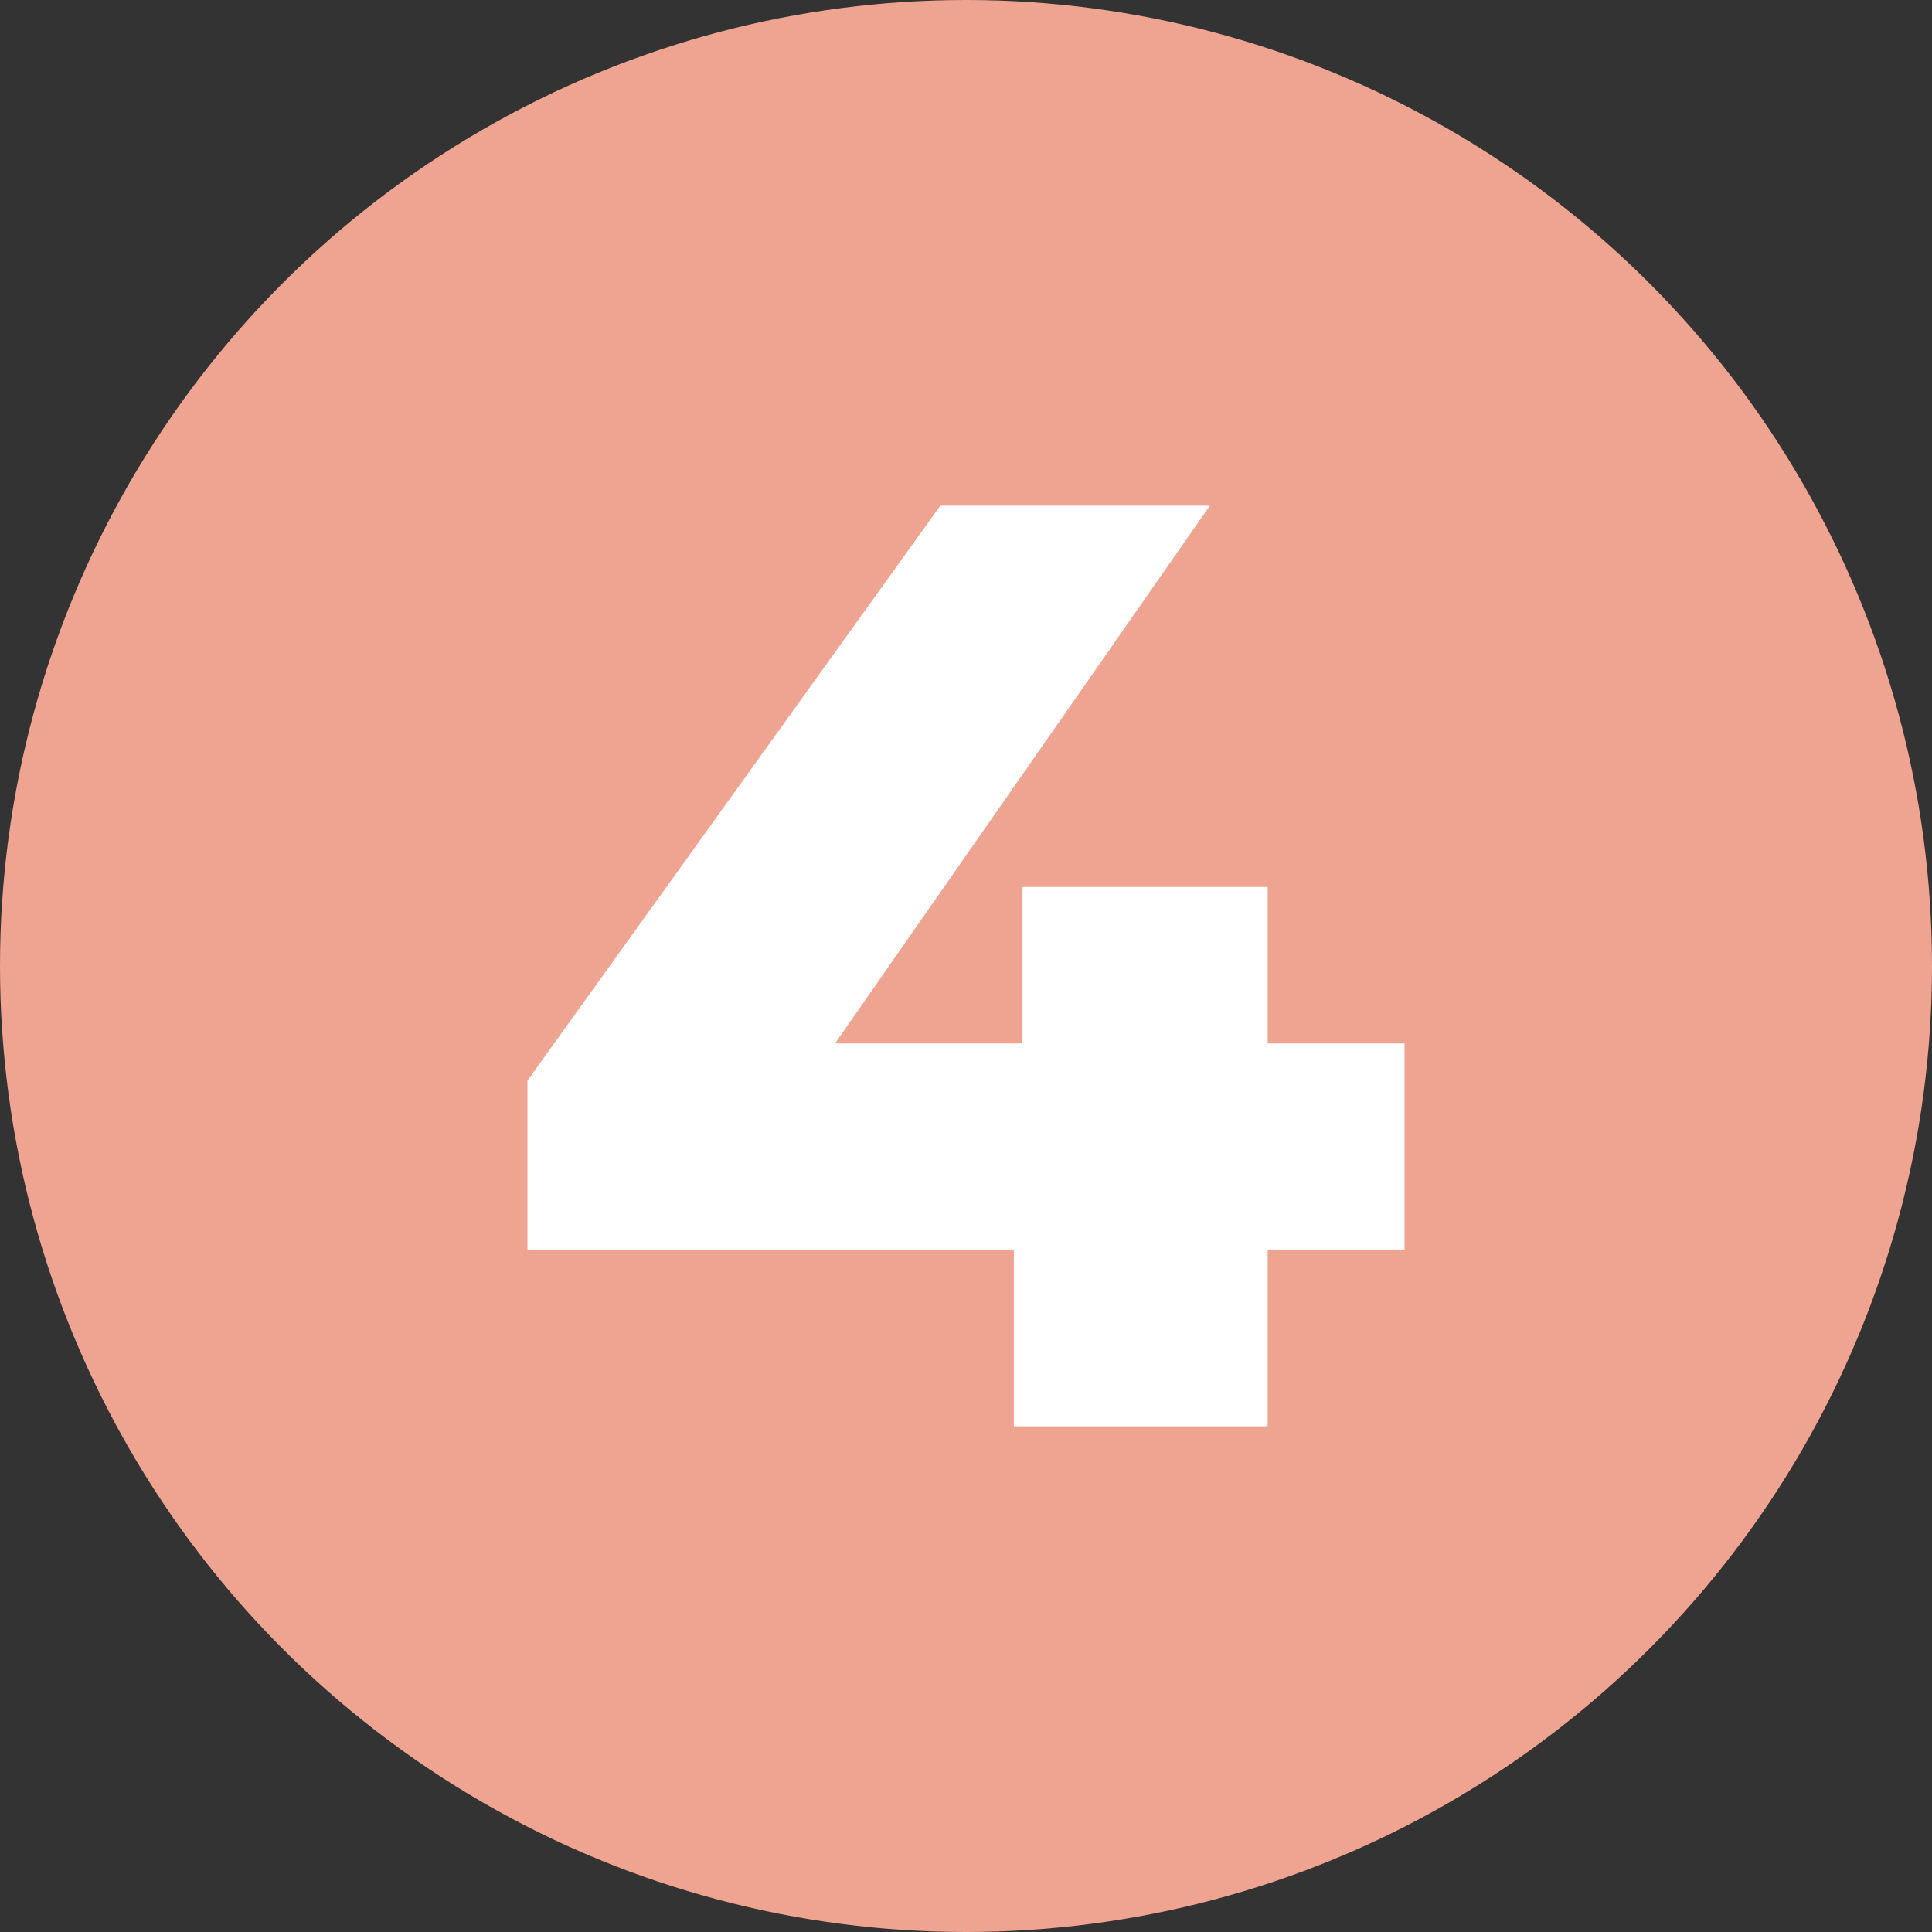 <svg xmlns="http://www.w3.org/2000/svg" id="Camada_1" data-name="Camada 1" viewBox="0 0 109 109"><rect x="0" y="0" width="109" height="109" fill="#333333" stroke="none"/><defs><style>      .cls-1 {        fill: #fff;      }      .cls-2 {        fill: #efa391;      }    </style></defs><circle class="cls-2" cx="54.5" cy="54.5" r="54.5"></circle><path class="cls-1" d="M79.24,70.53h-7.72v9.94h-14.32v-9.94H29.76v-9.57L53.05,28.53h15.21l-21.15,30.34h10.54v-8.83h13.87v8.83h7.72v11.65Z"></path></svg>